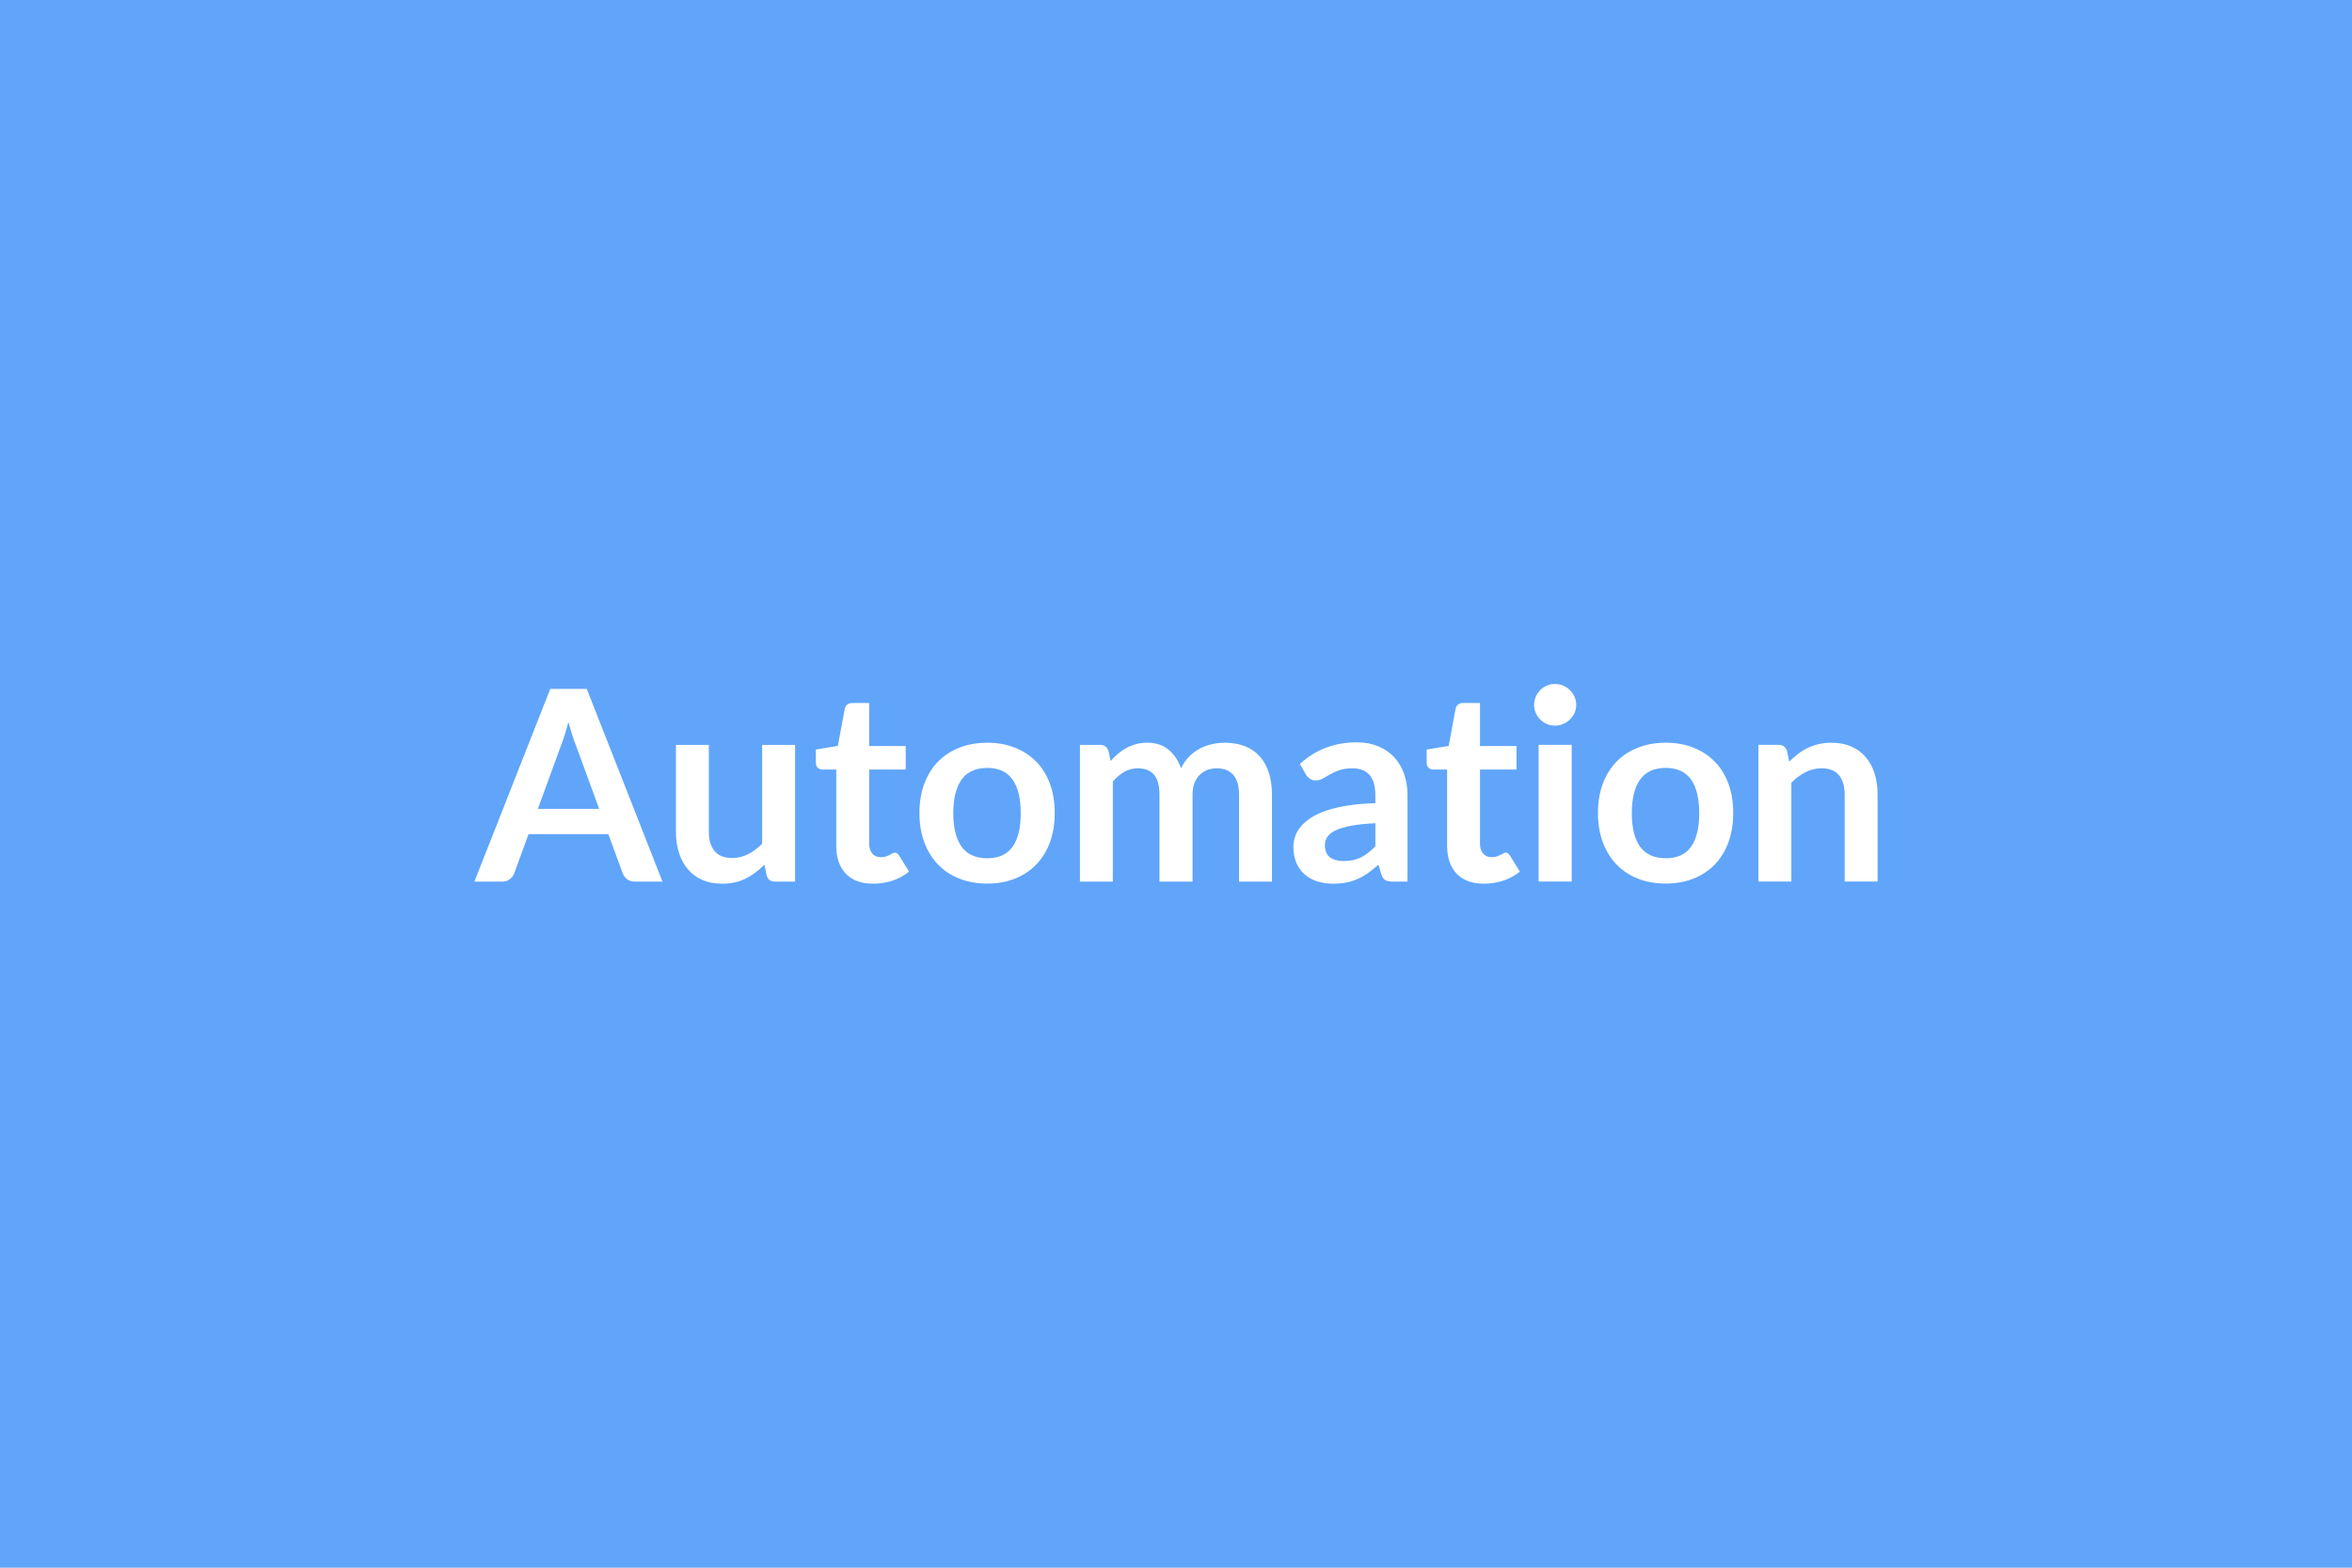 <svg xmlns="http://www.w3.org/2000/svg" width="600" height="400" viewBox="0 0 600 400"><rect width="100%" height="100%" fill="#60a5fa"/><path fill="#ffffff" d="M137.21 206.38h15.64l-5.99-16.36q-.44-1.09-.91-2.58-.48-1.5-.96-3.23-.44 1.73-.91 3.25-.48 1.51-.92 2.63zm12.48-30.6L169 224.94h-7.07q-1.19 0-1.94-.6-.75-.59-1.12-1.47l-3.68-10.03h-20.36l-3.67 10.03q-.28.78-1.06 1.42-.78.65-1.94.65h-7.14l19.35-49.16zm44.74 14.28h8.4v34.88h-5.14q-1.66 0-2.1-1.53l-.58-2.79q-2.14 2.18-4.73 3.52-2.58 1.34-6.08 1.34-2.86 0-5.05-.97-2.2-.96-3.69-2.73-1.5-1.77-2.26-4.2-.77-2.43-.77-5.36v-22.16h8.4v22.16q0 3.2 1.48 4.95t4.44 1.75q2.17 0 4.08-.97 1.9-.97 3.6-2.67zm28.32 35.42q-4.55 0-6.99-2.56-2.43-2.57-2.43-7.09v-19.48h-3.57q-.68 0-1.15-.45-.48-.44-.48-1.32v-3.33l5.61-.92 1.77-9.52q.17-.68.65-1.06.47-.37 1.22-.37h4.35v10.98h9.32v5.99h-9.32v18.9q0 1.63.8 2.55t2.19.92q.79 0 1.31-.19.53-.19.92-.39t.7-.39q.3-.19.61-.19.37 0 .61.19t.51.56l2.52 4.08q-1.84 1.53-4.22 2.31t-4.93.78m29.11-35.97q3.87 0 7.05 1.26t5.44 3.57 3.49 5.64q1.22 3.34 1.22 7.45 0 4.15-1.22 7.48-1.23 3.33-3.49 5.68-2.26 2.34-5.44 3.6t-7.05 1.26q-3.91 0-7.11-1.26t-5.46-3.6q-2.26-2.35-3.5-5.68t-1.24-7.48q0-4.11 1.24-7.45 1.24-3.33 3.5-5.64t5.46-3.57 7.11-1.26m0 29.48q4.35 0 6.44-2.92 2.09-2.93 2.09-8.57 0-5.65-2.09-8.6-2.09-2.96-6.44-2.96-4.42 0-6.55 2.97-2.12 2.98-2.12 8.59t2.12 8.55q2.13 2.94 6.55 2.94m32.02 5.95h-8.39v-34.88h5.13q1.63 0 2.14 1.53l.55 2.58q.91-1.02 1.92-1.87 1-.85 2.14-1.46t2.45-.97 2.87-.36q3.3 0 5.42 1.79 2.13 1.78 3.18 4.74.82-1.73 2.04-2.98 1.23-1.24 2.69-2.02t3.11-1.15q1.65-.38 3.31-.38 2.89 0 5.14.89 2.24.88 3.77 2.58t2.33 4.15.8 5.61v22.2h-8.4v-22.2q0-3.33-1.46-5.02-1.46-1.68-4.28-1.68-1.3 0-2.4.44-1.11.44-1.94 1.28-.83.83-1.31 2.09-.47 1.26-.47 2.89v22.2h-8.44v-22.2q0-3.5-1.41-5.1t-4.13-1.6q-1.83 0-3.42.9-1.58.9-2.94 2.47zm66.98-9.01v-5.88q-3.63.17-6.12.63-2.48.46-3.97 1.17-1.5.71-2.15 1.67-.64.95-.64 2.07 0 2.21 1.31 3.16t3.41.95q2.59 0 4.47-.93 1.89-.94 3.69-2.84m-17.74-18.33-1.5-2.68q6.02-5.51 14.48-5.51 3.06 0 5.48 1 2.41 1.01 4.08 2.79 1.66 1.79 2.53 4.27t.87 5.44v22.03h-3.81q-1.19 0-1.84-.36-.64-.35-1.02-1.44l-.74-2.52q-1.33 1.19-2.59 2.09t-2.62 1.52q-1.36.61-2.9.93-1.55.32-3.42.32-2.21 0-4.08-.59-1.87-.6-3.23-1.79t-2.11-2.95q-.75-1.77-.75-4.12 0-1.32.45-2.63.44-1.31 1.44-2.5t2.6-2.25q1.6-1.05 3.93-1.83t5.42-1.28q3.1-.49 7.07-.59v-2.04q0-3.5-1.49-5.19-1.5-1.68-4.32-1.68-2.04 0-3.38.48-1.35.47-2.37 1.07l-1.85 1.07q-.83.47-1.85.47-.89 0-1.5-.46-.61-.45-.98-1.07m45.45 27.88q-4.55 0-6.98-2.56-2.43-2.57-2.43-7.09v-19.48h-3.57q-.68 0-1.16-.45-.48-.44-.48-1.32v-3.33l5.61-.92 1.77-9.52q.17-.68.65-1.06.47-.37 1.22-.37h4.35v10.98h9.32v5.99h-9.32v18.9q0 1.63.8 2.55t2.2.92q.78 0 1.3-.19.53-.19.92-.39t.7-.39.61-.19q.38 0 .61.19.24.19.51.56l2.52 4.08q-1.84 1.53-4.22 2.31t-4.93.78m13.94-35.42h8.44v34.88h-8.44zm9.59-10.17q0 1.09-.44 2.04t-1.17 1.67q-.73.71-1.72 1.13-.99.43-2.11.43-1.09 0-2.06-.43-.96-.42-1.68-1.13-.71-.72-1.14-1.67-.42-.95-.42-2.04 0-1.12.42-2.11.43-.98 1.14-1.7.72-.71 1.68-1.14.97-.42 2.06-.42 1.12 0 2.11.42.99.43 1.72 1.14.73.72 1.17 1.7.44.99.44 2.11m22.85 9.62q3.88 0 7.05 1.26 3.18 1.26 5.44 3.57 2.27 2.31 3.49 5.64 1.22 3.34 1.22 7.45 0 4.15-1.22 7.48t-3.49 5.68q-2.26 2.34-5.44 3.6-3.17 1.26-7.05 1.26-3.91 0-7.11-1.26-3.19-1.26-5.45-3.6-2.26-2.35-3.51-5.68-1.24-3.33-1.24-7.48 0-4.11 1.24-7.45 1.25-3.33 3.51-5.64t5.45-3.57q3.2-1.26 7.11-1.26m0 29.48q4.35 0 6.44-2.92 2.09-2.93 2.09-8.57 0-5.65-2.09-8.6-2.09-2.96-6.44-2.96-4.42 0-6.55 2.97-2.12 2.98-2.12 8.59t2.12 8.55q2.13 2.94 6.55 2.94m30.91-27.4.57 2.75q1.06-1.05 2.23-1.95 1.17-.91 2.48-1.54 1.31-.62 2.81-.98 1.49-.36 3.26-.36 2.86 0 5.07.97t3.69 2.72 2.24 4.18q.77 2.43.77 5.36v22.2h-8.4v-22.2q0-3.2-1.46-4.95-1.47-1.75-4.46-1.75-2.17 0-4.08.99-1.9.98-3.6 2.68v25.23h-8.4v-34.88h5.13q1.64 0 2.15 1.53"/></svg>